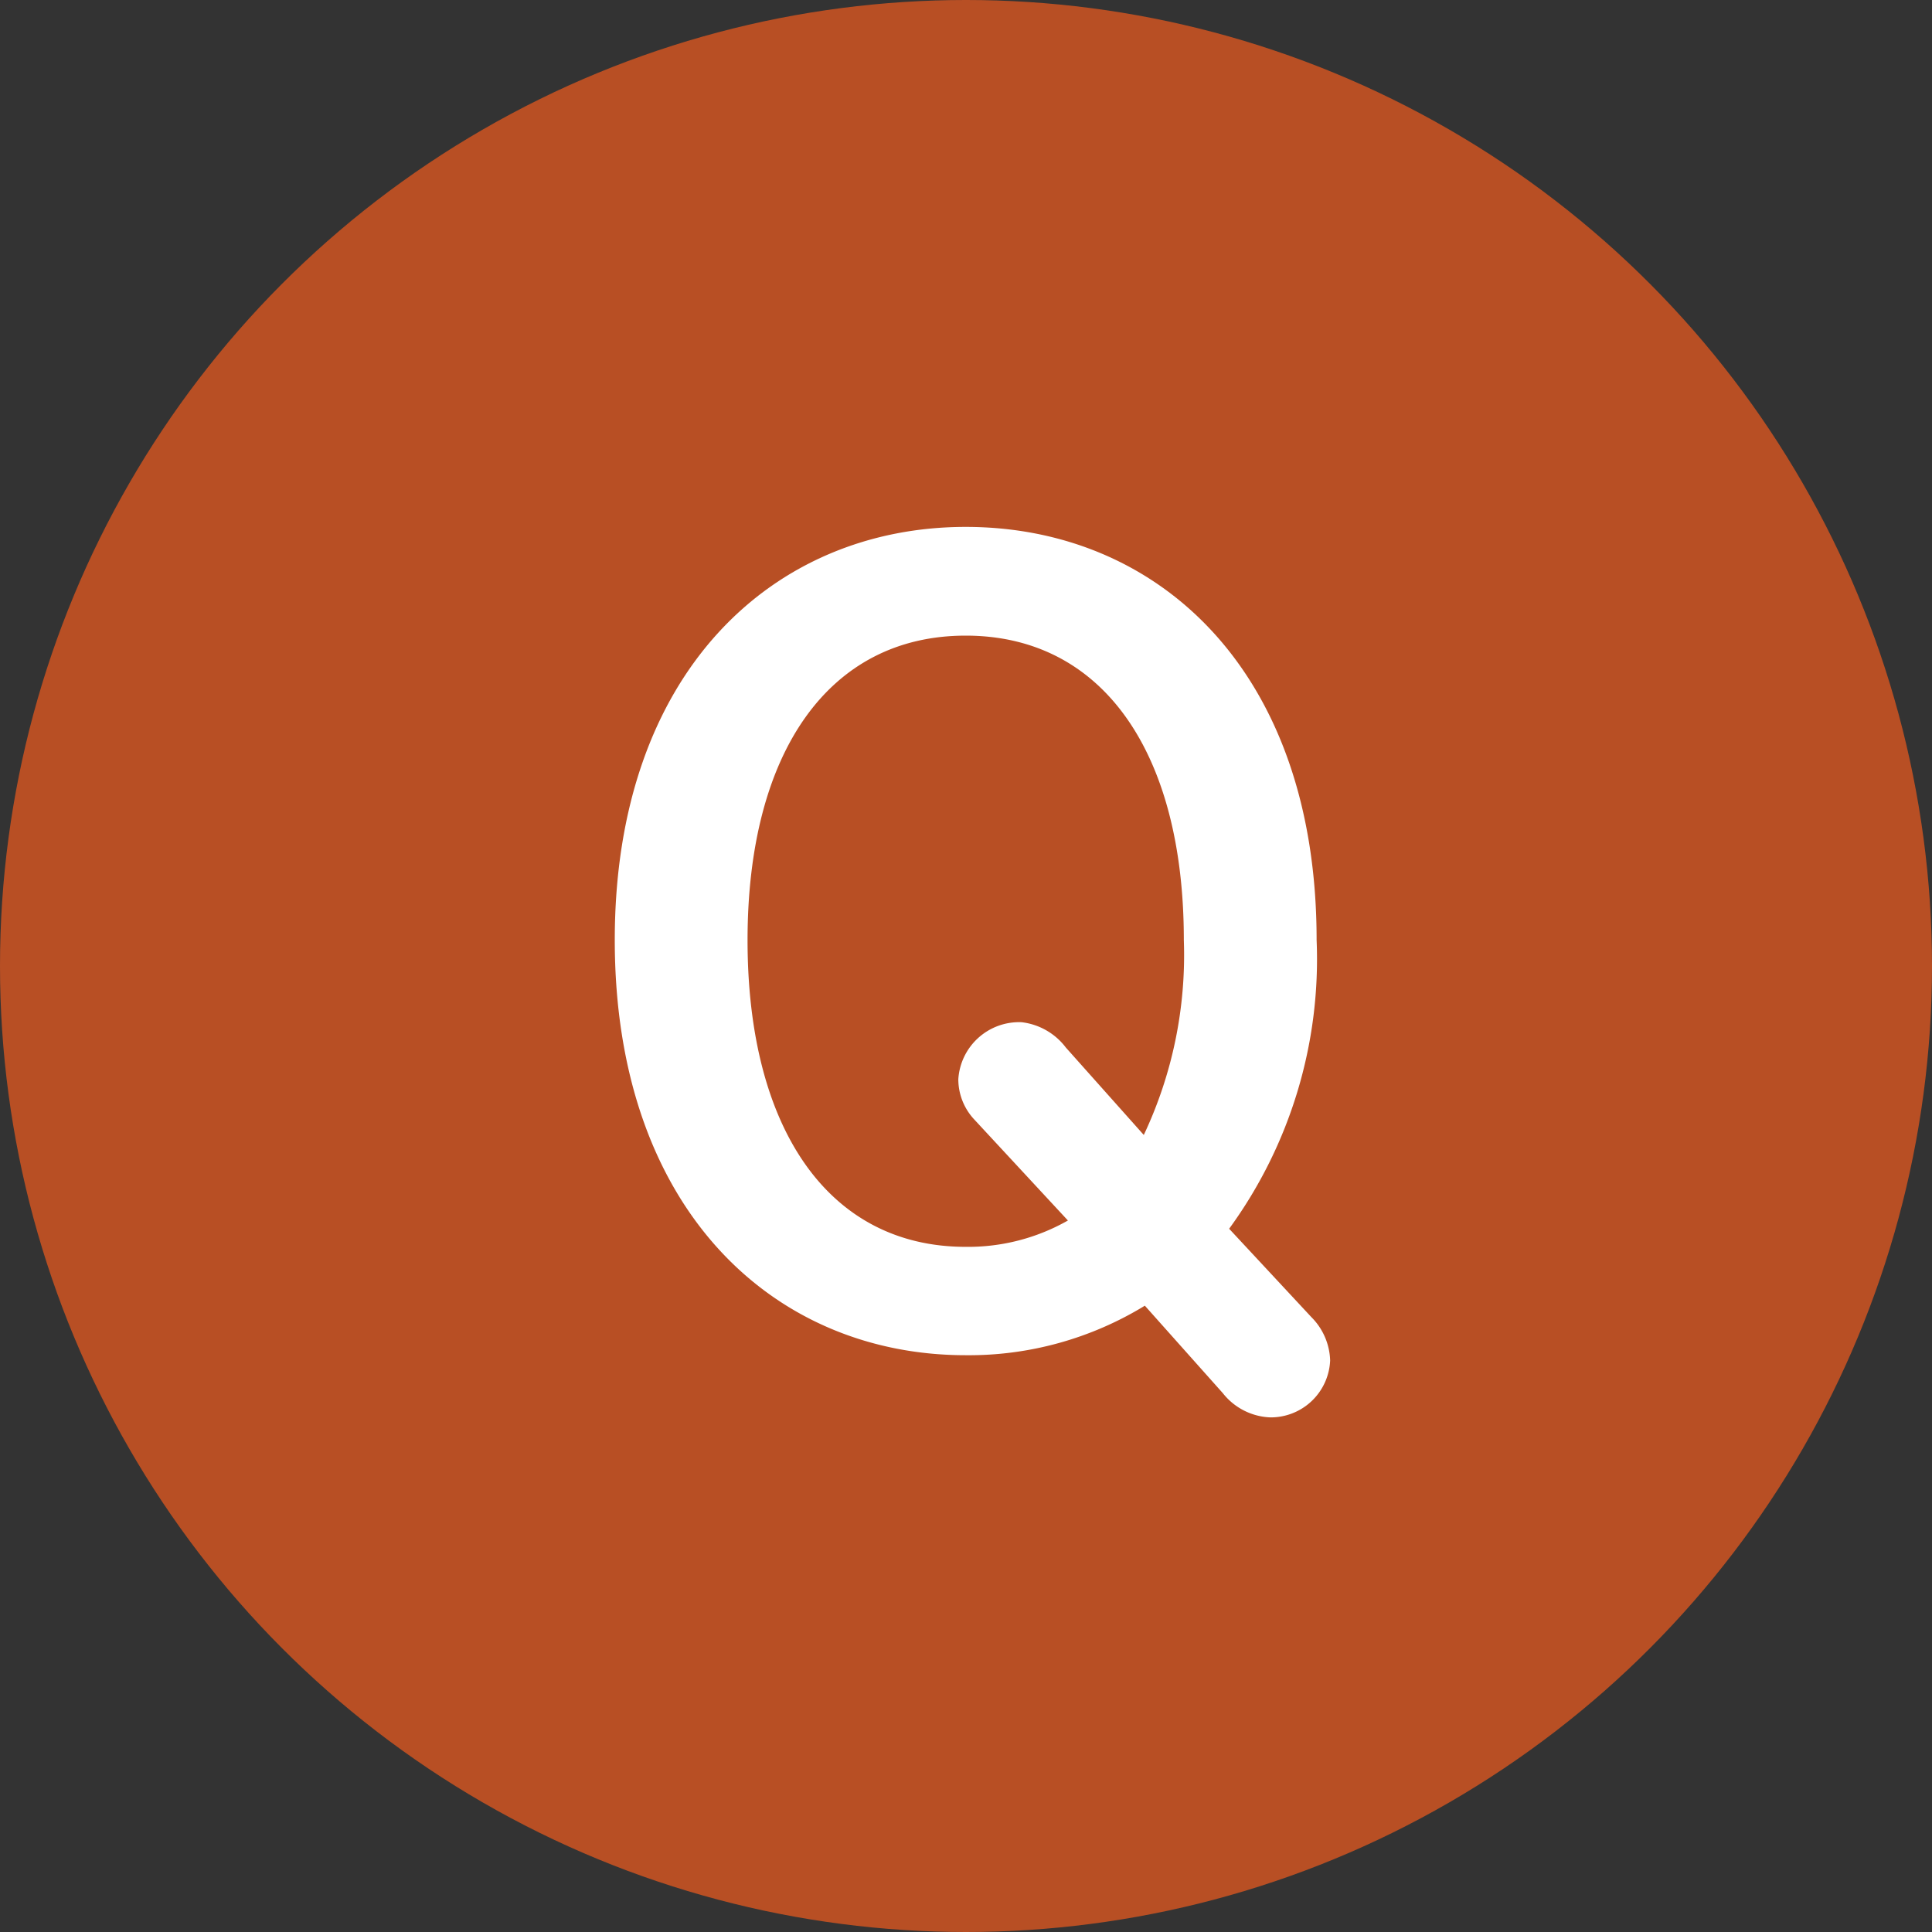 <svg xmlns="http://www.w3.org/2000/svg" width="44" height="44" viewBox="0 0 44 44"><rect x="0" y="0" width="44" height="44" fill="#333333" stroke="none"/><g transform="translate(0 -0.004)"><circle cx="22" cy="22" r="22" transform="translate(0 0.004)" fill="#b84f24"/><path d="M6-2.712A10.422,10.422,0,0,0,7.992-9.288c0-6.12-3.6-9.408-7.992-9.408-4.368,0-7.992,3.288-7.992,9.408C-7.992-3.144-4.368.168,0,.168A7.671,7.671,0,0,0,4.08-.96L5.856,1.032a1.445,1.445,0,0,0,1.08.552A1.354,1.354,0,0,0,8.3.288,1.454,1.454,0,0,0,7.872-.7ZM2.28-6.84a1.479,1.479,0,0,0-1.008-.576,1.388,1.388,0,0,0-1.44,1.3,1.344,1.344,0,0,0,.36.912L2.328-2.9A4.6,4.6,0,0,1,0-2.3c-3.12,0-4.968-2.688-4.968-6.984,0-4.272,1.848-6.936,4.968-6.936S4.968-13.56,4.968-9.288a9.6,9.6,0,0,1-.912,4.44Z" transform="translate(21.993 30.7)" fill="#fff"/></g></svg>